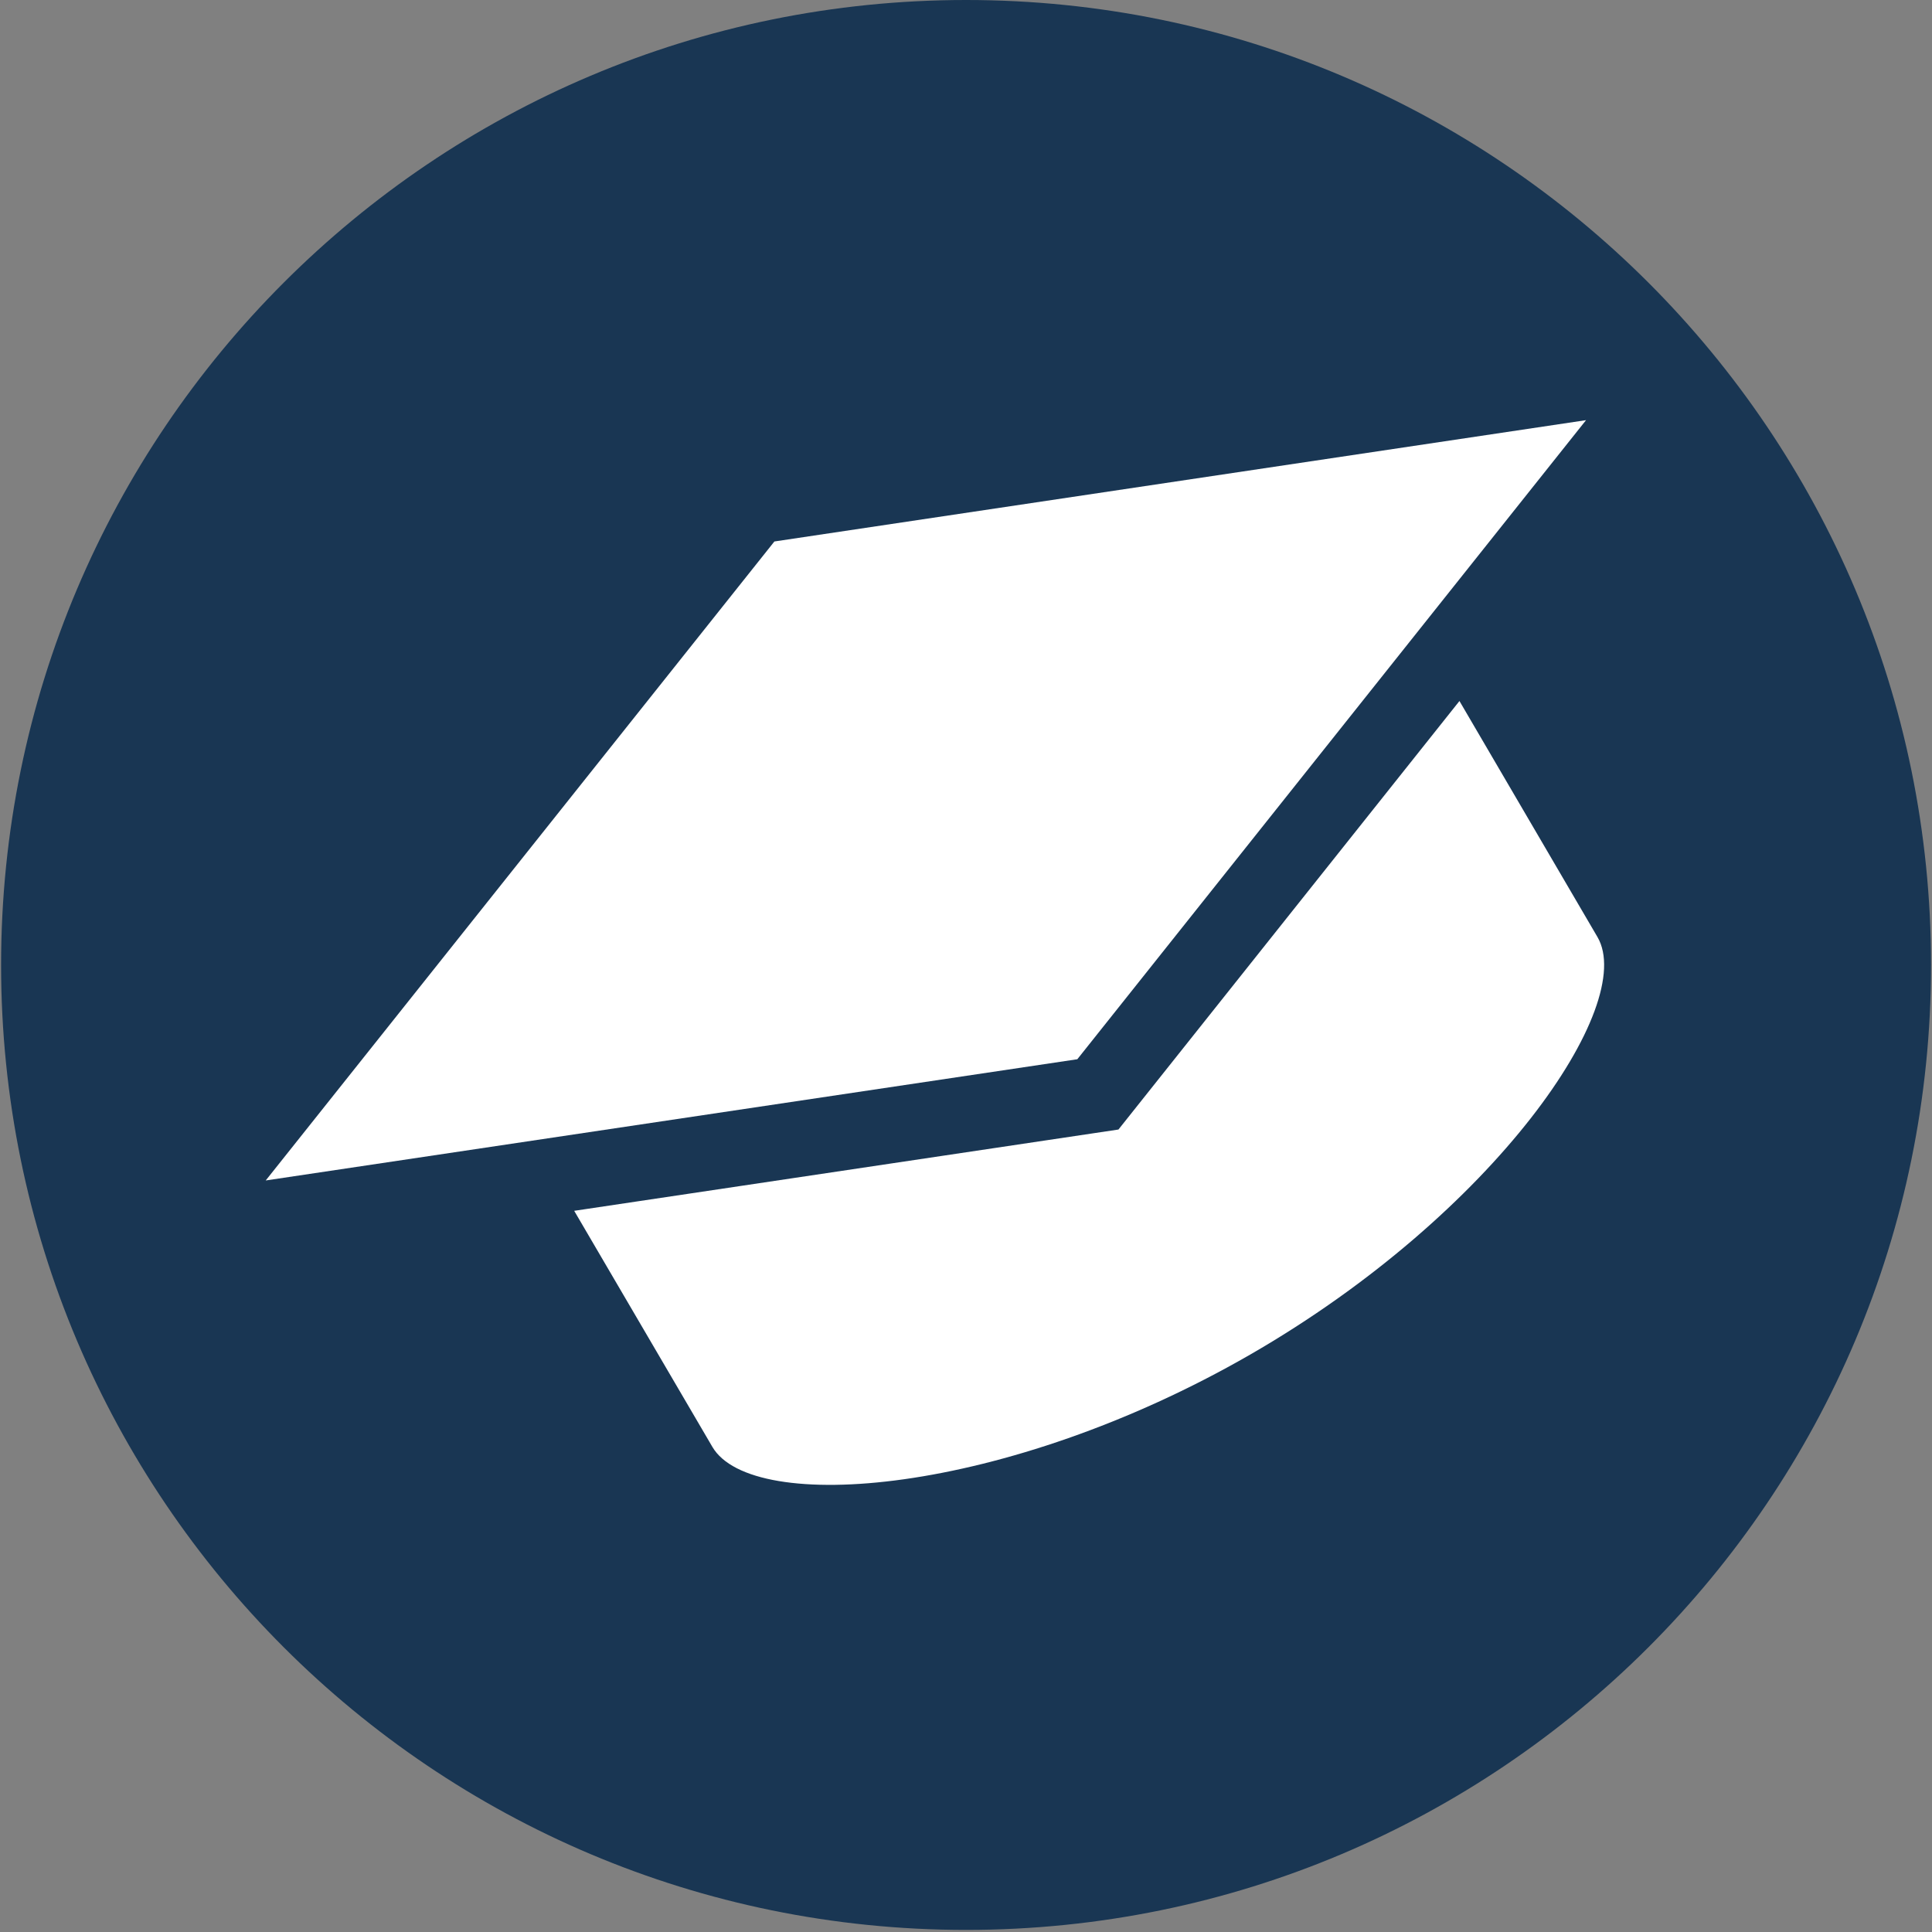 <?xml version="1.0" encoding="utf-8"?>
<!-- Generator: Adobe Illustrator 23.0.2, SVG Export Plug-In . SVG Version: 6.00 Build 0)  -->
<svg version="1.0" id="Calque_1" xmlns="http://www.w3.org/2000/svg" xmlns:xlink="http://www.w3.org/1999/xlink" x="0px" y="0px"
	 viewBox="0 0 425.2 425.2" style="enable-background:new 0 0 425.2 425.2;" xml:space="preserve">
<rect x="0" y="0" width="425.2" height="425.2" fill="#808080" stroke="none"/>
<style type="text/css">
	.st0{clip-path:url(#SVGID_2_);fill:#193653;}
	.st1{fill:#FFFFFF;}
	.st2{clip-path:url(#SVGID_4_);fill:#FFFFFF;}
</style>
<g>
	<g>
		<defs>
			<rect id="SVGID_1_" x="0.24" width="424.74" height="424.74"/>
		</defs>
		<clipPath id="SVGID_2_">
			<use xlink:href="#SVGID_1_"  style="overflow:visible;"/>
		</clipPath>
		<path class="st0" d="M212.62,424.74c117.29,0,212.37-95.08,212.37-212.37S329.91,0,212.62,0S0.24,95.08,0.24,212.37
			S95.33,424.74,212.62,424.74"/>
	</g>
	<polygon class="st1" points="237.1,233.12 349.06,92.47 170.43,119.17 58.48,259.8 	"/>
	<g>
		<defs>
			<rect id="SVGID_3_" x="0.24" width="424.74" height="424.74"/>
		</defs>
		<clipPath id="SVGID_4_">
			<use xlink:href="#SVGID_3_"  style="overflow:visible;"/>
		</clipPath>
		<path class="st2" d="M321.2,154.28l-75.05,94.31l-119.78,17.89l30.41,51.95c8.76,14.99,64.38,10.77,118.35-20.3
			c53.95-31.09,85.21-76.91,76.45-91.9L321.2,154.28z"/>
	</g>
</g>
</svg>
